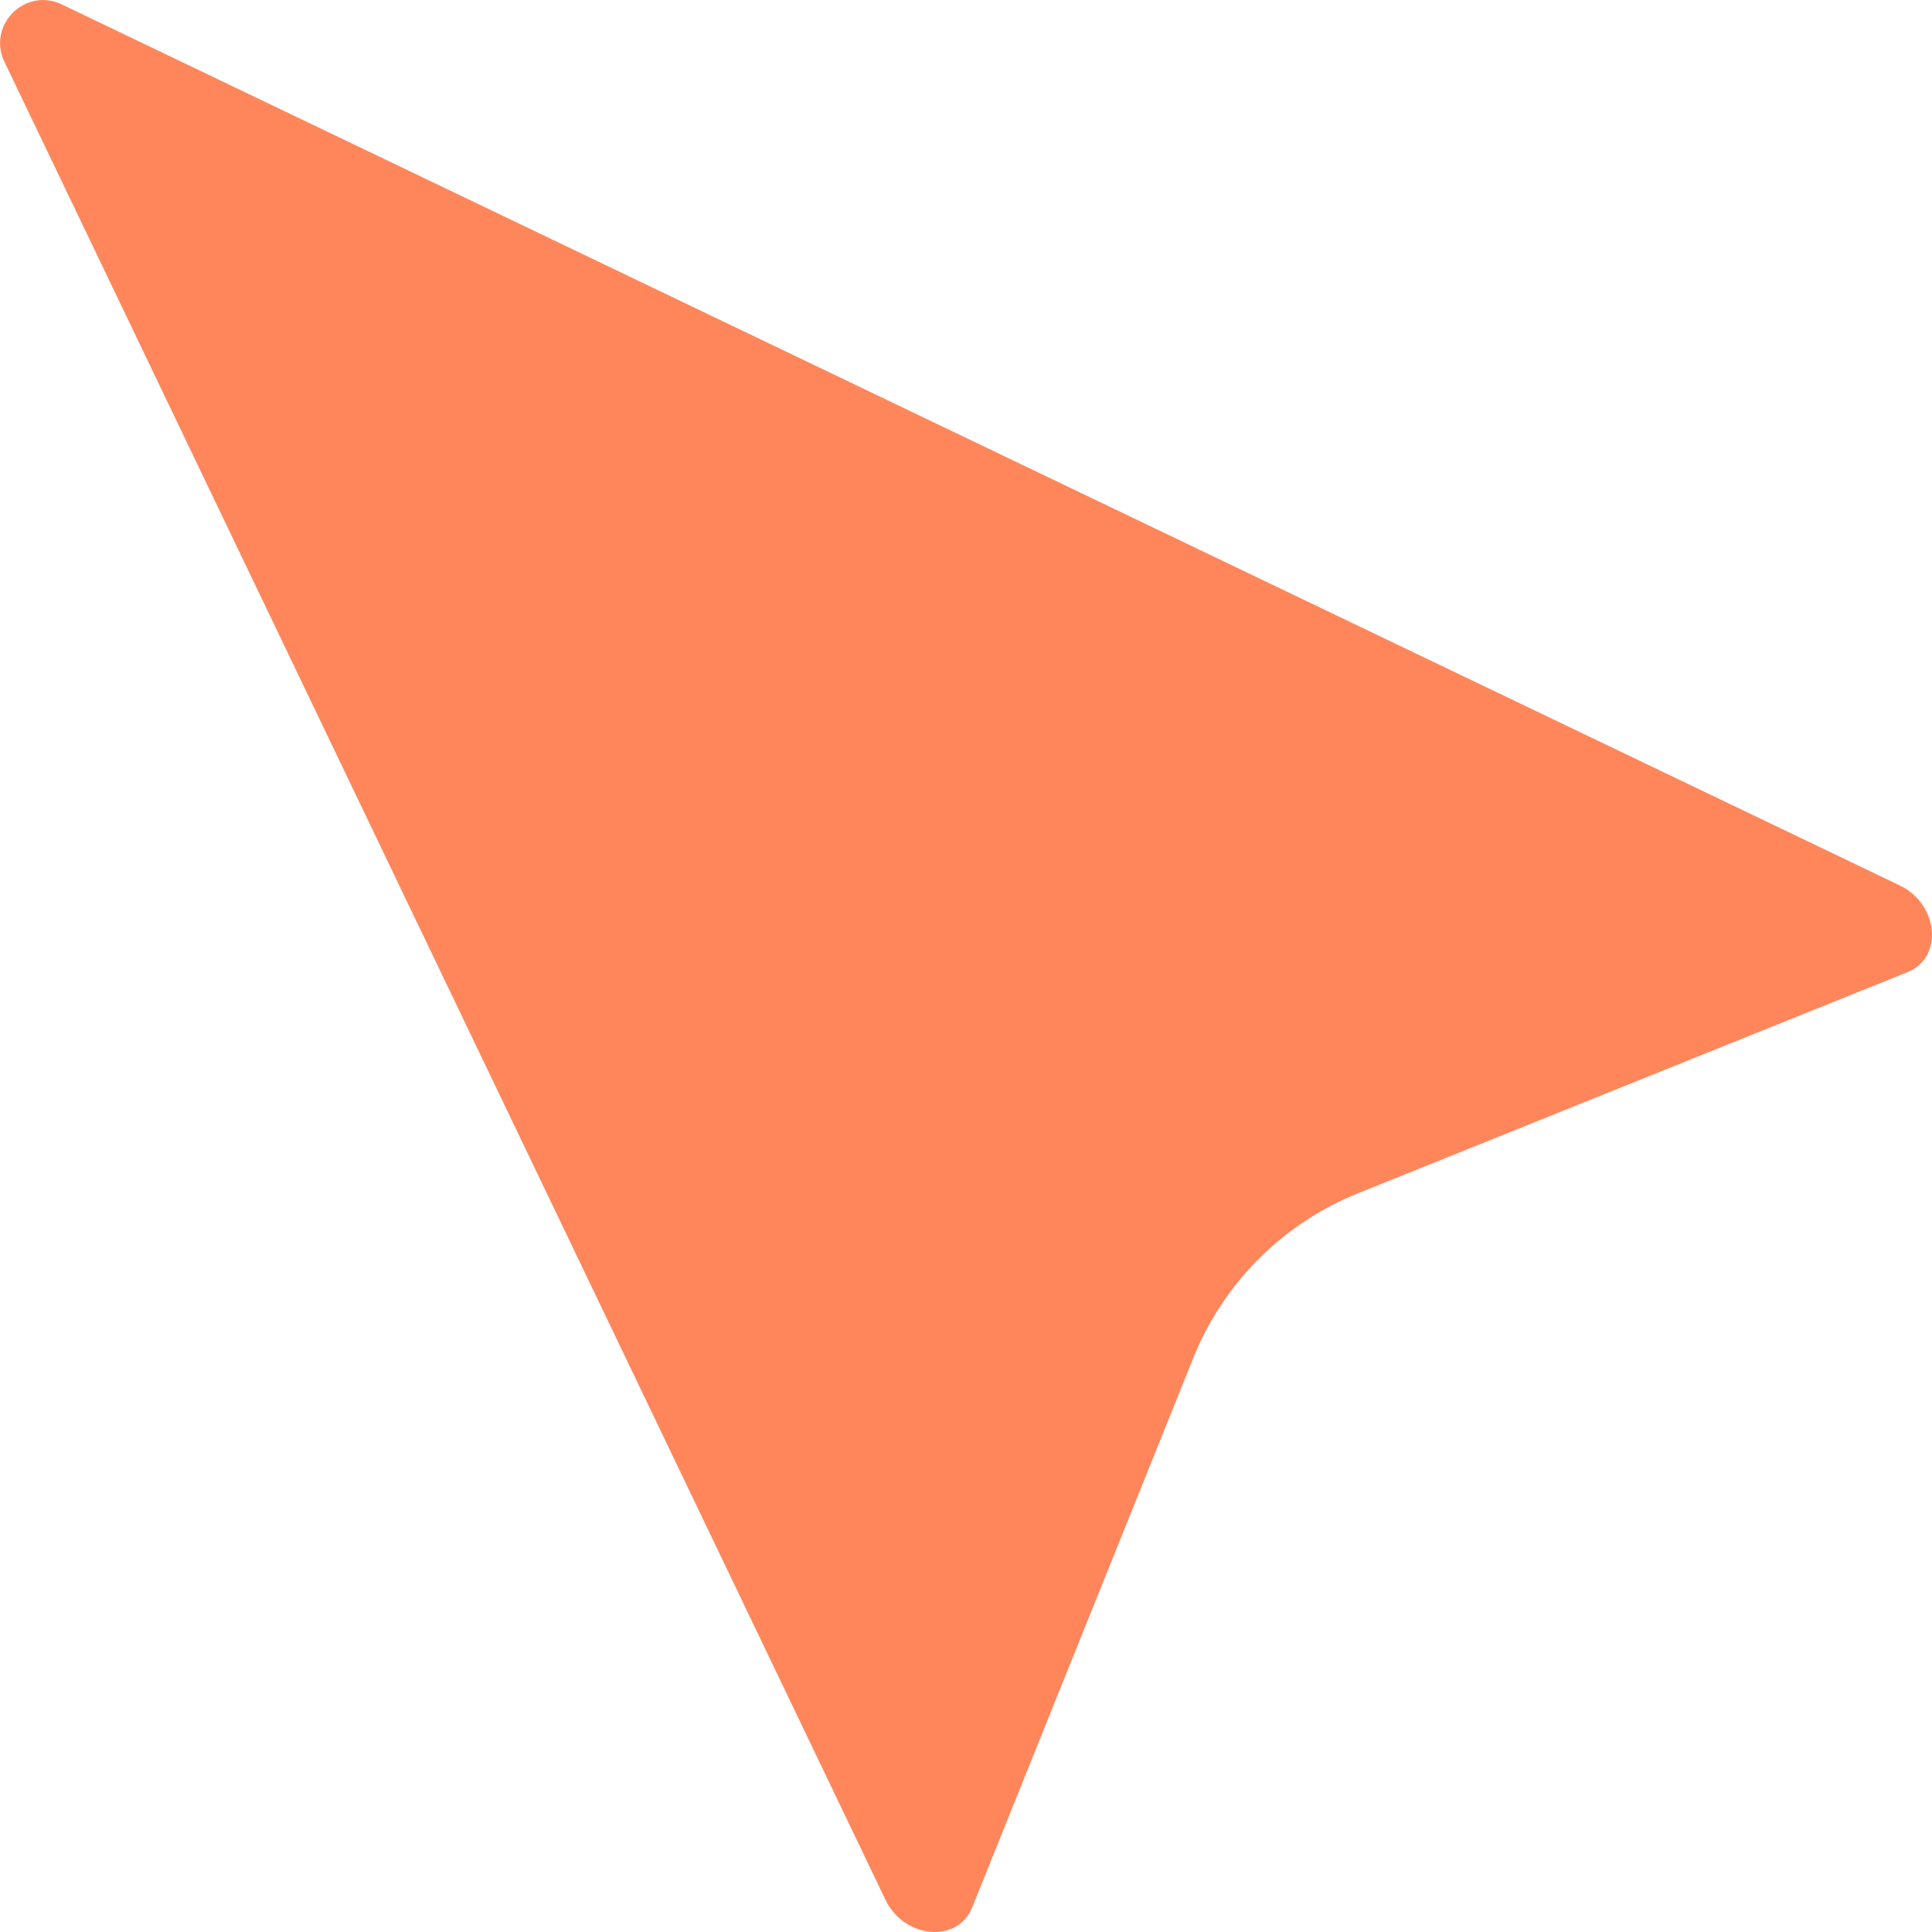 <?xml version="1.0" encoding="UTF-8"?> <svg xmlns="http://www.w3.org/2000/svg" width="10" height="10" viewBox="0 0 10 10" fill="none"><path d="M7.03 6.176L9.873 5.032C10.06 4.957 10.035 4.68 9.833 4.583L0.32 0.023C0.13 -0.068 -0.068 0.13 0.023 0.32L4.583 9.833C4.68 10.035 4.957 10.06 5.032 9.873L6.176 7.03C6.332 6.641 6.641 6.332 7.03 6.176Z" fill="#FF865B"></path></svg> 